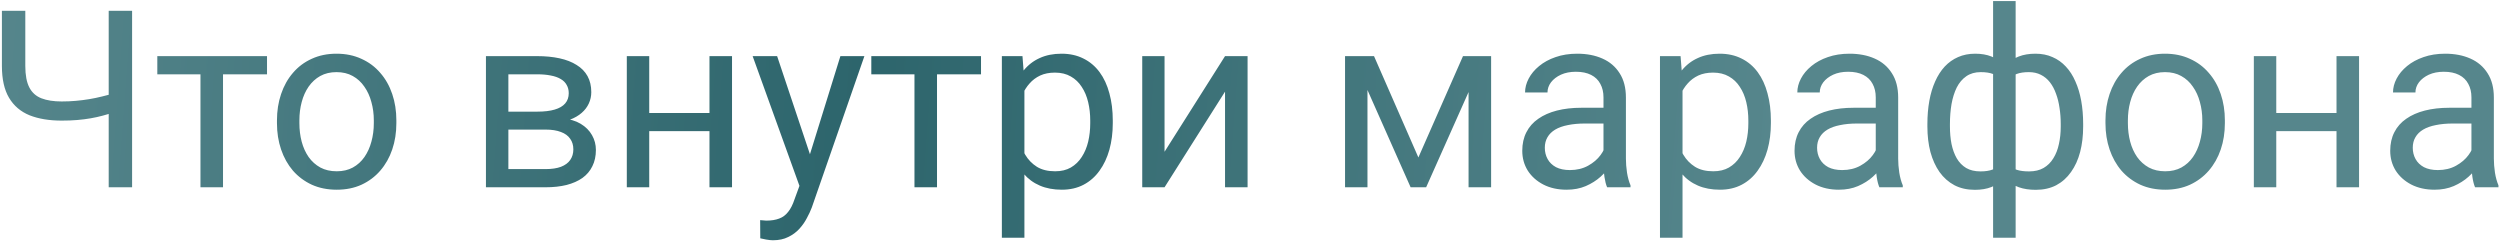 <?xml version="1.0" encoding="UTF-8"?> <svg xmlns="http://www.w3.org/2000/svg" width="574" height="56" viewBox="0 0 574 56" fill="none"><path d="M0.438 2.477H5.81V15.14C5.81 17.237 6.116 18.879 6.728 20.066C7.34 21.254 8.268 22.089 9.511 22.571C10.754 23.054 12.304 23.295 14.159 23.295C15.273 23.295 16.349 23.248 17.388 23.156C18.445 23.063 19.475 22.933 20.477 22.766C21.479 22.599 22.462 22.395 23.427 22.154C24.411 21.913 25.375 21.653 26.322 21.375V25.772C25.413 26.05 24.503 26.31 23.594 26.551C22.704 26.793 21.776 26.997 20.811 27.164C19.865 27.331 18.844 27.46 17.75 27.553C16.673 27.646 15.477 27.692 14.159 27.692C11.302 27.692 8.843 27.284 6.784 26.468C4.743 25.633 3.175 24.297 2.08 22.46C0.985 20.623 0.438 18.183 0.438 15.14V2.477ZM24.958 2.477H30.33V43H24.958V2.477ZM51.204 12.886V43H46.027V12.886H51.204ZM61.307 12.886V17.061H36.119V12.886H61.307ZM63.59 28.277V27.637C63.59 25.466 63.905 23.453 64.536 21.597C65.167 19.723 66.076 18.1 67.264 16.727C68.451 15.335 69.889 14.259 71.578 13.498C73.266 12.719 75.159 12.329 77.255 12.329C79.371 12.329 81.272 12.719 82.961 13.498C84.668 14.259 86.115 15.335 87.303 16.727C88.509 18.1 89.427 19.723 90.058 21.597C90.689 23.453 91.004 25.466 91.004 27.637V28.277C91.004 30.448 90.689 32.461 90.058 34.316C89.427 36.172 88.509 37.795 87.303 39.187C86.115 40.56 84.677 41.636 82.989 42.416C81.319 43.176 79.426 43.557 77.311 43.557C75.196 43.557 73.294 43.176 71.606 42.416C69.917 41.636 68.47 40.56 67.264 39.187C66.076 37.795 65.167 36.172 64.536 34.316C63.905 32.461 63.59 30.448 63.59 28.277ZM68.739 27.637V28.277C68.739 29.78 68.915 31.199 69.268 32.535C69.62 33.852 70.149 35.022 70.854 36.042C71.578 37.062 72.478 37.87 73.554 38.463C74.63 39.039 75.882 39.326 77.311 39.326C78.721 39.326 79.955 39.039 81.013 38.463C82.089 37.87 82.98 37.062 83.685 36.042C84.39 35.022 84.918 33.852 85.271 32.535C85.642 31.199 85.828 29.78 85.828 28.277V27.637C85.828 26.152 85.642 24.752 85.271 23.434C84.918 22.098 84.38 20.92 83.657 19.899C82.952 18.86 82.061 18.044 80.985 17.45C79.927 16.856 78.684 16.56 77.255 16.56C75.845 16.56 74.602 16.856 73.526 17.45C72.468 18.044 71.578 18.86 70.854 19.899C70.149 20.92 69.62 22.098 69.268 23.434C68.915 24.752 68.739 26.152 68.739 27.637ZM125.239 29.752H115.358L115.303 25.633H123.374C124.97 25.633 126.296 25.475 127.354 25.16C128.43 24.844 129.237 24.371 129.775 23.74C130.313 23.109 130.583 22.33 130.583 21.402C130.583 20.679 130.425 20.048 130.109 19.51C129.812 18.953 129.358 18.498 128.746 18.146C128.133 17.775 127.373 17.506 126.463 17.339C125.573 17.153 124.524 17.061 123.318 17.061H116.722V43H111.573V12.886H123.318C125.229 12.886 126.946 13.053 128.467 13.387C130.007 13.721 131.315 14.231 132.392 14.918C133.486 15.585 134.321 16.439 134.896 17.478C135.472 18.517 135.759 19.742 135.759 21.152C135.759 22.061 135.574 22.924 135.203 23.74C134.832 24.557 134.284 25.28 133.561 25.911C132.837 26.542 131.946 27.061 130.889 27.47C129.831 27.859 128.616 28.11 127.243 28.221L125.239 29.752ZM125.239 43H113.494L116.054 38.825H125.239C126.667 38.825 127.855 38.649 128.801 38.296C129.748 37.925 130.453 37.406 130.917 36.738C131.399 36.051 131.64 35.235 131.64 34.289C131.64 33.342 131.399 32.535 130.917 31.867C130.453 31.181 129.748 30.661 128.801 30.309C127.855 29.938 126.667 29.752 125.239 29.752H117.418L117.474 25.633H127.243L129.107 27.191C130.759 27.321 132.16 27.73 133.31 28.416C134.46 29.102 135.333 29.975 135.926 31.032C136.52 32.071 136.817 33.203 136.817 34.428C136.817 35.838 136.548 37.081 136.01 38.157C135.49 39.233 134.729 40.133 133.728 40.857C132.726 41.562 131.51 42.1 130.082 42.471C128.653 42.824 127.039 43 125.239 43ZM163.898 25.939V30.114H147.978V25.939H163.898ZM149.063 12.886V43H143.915V12.886H149.063ZM168.073 12.886V43H162.896V12.886H168.073ZM184.578 39.883L192.955 12.886H198.466L186.387 47.648C186.108 48.39 185.737 49.188 185.273 50.041C184.828 50.914 184.253 51.739 183.548 52.519C182.843 53.298 181.989 53.929 180.987 54.411C180.004 54.912 178.826 55.163 177.453 55.163C177.044 55.163 176.525 55.107 175.894 54.996C175.263 54.884 174.818 54.791 174.558 54.717L174.53 50.542C174.679 50.561 174.911 50.58 175.226 50.598C175.56 50.635 175.792 50.654 175.922 50.654C177.091 50.654 178.083 50.496 178.9 50.181C179.716 49.884 180.403 49.373 180.959 48.65C181.535 47.945 182.026 46.971 182.435 45.727L184.578 39.883ZM178.427 12.886L186.248 36.265L187.583 41.692L183.882 43.584L172.805 12.886H178.427ZM215.138 12.886V43H209.961V12.886H215.138ZM225.241 12.886V17.061H200.053V12.886H225.241ZM235.205 18.675V54.578H230.028V12.886H234.76L235.205 18.675ZM255.495 27.692V28.277C255.495 30.466 255.235 32.498 254.715 34.372C254.196 36.227 253.435 37.842 252.433 39.215C251.45 40.588 250.234 41.655 248.787 42.416C247.34 43.176 245.679 43.557 243.805 43.557C241.894 43.557 240.206 43.241 238.74 42.61C237.274 41.98 236.031 41.061 235.01 39.855C233.99 38.649 233.173 37.202 232.561 35.513C231.967 33.825 231.559 31.923 231.336 29.808V26.69C231.559 24.464 231.977 22.469 232.589 20.706C233.201 18.944 234.008 17.441 235.01 16.198C236.031 14.936 237.265 13.98 238.712 13.331C240.159 12.663 241.829 12.329 243.722 12.329C245.614 12.329 247.293 12.7 248.759 13.442C250.225 14.166 251.459 15.205 252.461 16.56C253.463 17.914 254.214 19.538 254.715 21.43C255.235 23.304 255.495 25.392 255.495 27.692ZM250.318 28.277V27.692C250.318 26.189 250.16 24.779 249.845 23.462C249.529 22.126 249.038 20.957 248.37 19.955C247.72 18.935 246.885 18.137 245.865 17.561C244.844 16.968 243.629 16.671 242.219 16.671C240.92 16.671 239.788 16.894 238.823 17.339C237.877 17.784 237.07 18.387 236.402 19.148C235.734 19.89 235.187 20.744 234.76 21.709C234.352 22.655 234.045 23.638 233.841 24.659V31.867C234.212 33.166 234.732 34.391 235.4 35.541C236.068 36.673 236.958 37.591 238.072 38.296C239.185 38.983 240.586 39.326 242.274 39.326C243.666 39.326 244.863 39.039 245.865 38.463C246.885 37.87 247.72 37.062 248.37 36.042C249.038 35.022 249.529 33.852 249.845 32.535C250.16 31.199 250.318 29.78 250.318 28.277ZM267.379 34.845L281.268 12.886H286.444V43H281.268V21.041L267.379 43H262.258V12.886H267.379V34.845ZM325.661 36.153L335.903 12.886H340.857L327.442 43H323.879L310.52 12.886H315.474L325.661 36.153ZM313.971 12.886V43H308.822V12.886H313.971ZM337.183 43V12.886H342.36V43H337.183ZM368.161 37.851V22.349C368.161 21.161 367.919 20.131 367.437 19.259C366.973 18.369 366.268 17.682 365.322 17.2C364.375 16.717 363.207 16.476 361.815 16.476C360.516 16.476 359.375 16.699 358.392 17.144C357.427 17.589 356.666 18.174 356.109 18.898C355.571 19.621 355.302 20.4 355.302 21.235H350.153C350.153 20.159 350.432 19.092 350.988 18.035C351.545 16.977 352.343 16.021 353.382 15.168C354.439 14.296 355.701 13.609 357.167 13.108C358.651 12.589 360.303 12.329 362.121 12.329C364.311 12.329 366.24 12.7 367.91 13.442C369.599 14.185 370.916 15.307 371.862 16.81C372.827 18.294 373.31 20.159 373.31 22.404V36.432C373.31 37.434 373.393 38.501 373.56 39.632C373.746 40.764 374.015 41.738 374.367 42.555V43H368.996C368.736 42.406 368.532 41.618 368.383 40.634C368.235 39.632 368.161 38.705 368.161 37.851ZM369.051 24.742L369.107 28.36H363.902C362.437 28.36 361.128 28.481 359.978 28.722C358.828 28.945 357.863 29.288 357.083 29.752C356.304 30.216 355.71 30.8 355.302 31.505C354.894 32.192 354.69 32.999 354.69 33.927C354.69 34.873 354.903 35.736 355.33 36.515C355.757 37.294 356.397 37.916 357.25 38.38C358.123 38.825 359.189 39.048 360.451 39.048C362.028 39.048 363.42 38.714 364.626 38.046C365.832 37.378 366.788 36.562 367.493 35.597C368.216 34.632 368.606 33.695 368.662 32.786L370.86 35.263C370.73 36.042 370.378 36.905 369.803 37.851C369.228 38.797 368.458 39.706 367.493 40.579C366.546 41.432 365.415 42.147 364.097 42.722C362.798 43.278 361.333 43.557 359.7 43.557C357.659 43.557 355.868 43.158 354.328 42.36C352.807 41.562 351.619 40.495 350.766 39.159C349.931 37.805 349.513 36.292 349.513 34.623C349.513 33.008 349.829 31.589 350.459 30.364C351.09 29.121 352 28.091 353.187 27.275C354.375 26.44 355.803 25.809 357.473 25.382C359.143 24.956 361.008 24.742 363.067 24.742H369.051ZM386.308 18.675V54.578H381.131V12.886H385.862L386.308 18.675ZM406.597 27.692V28.277C406.597 30.466 406.337 32.498 405.818 34.372C405.298 36.227 404.538 37.842 403.536 39.215C402.552 40.588 401.337 41.655 399.89 42.416C398.442 43.176 396.782 43.557 394.908 43.557C392.997 43.557 391.308 43.241 389.842 42.61C388.376 41.98 387.133 41.061 386.113 39.855C385.092 38.649 384.276 37.202 383.664 35.513C383.07 33.825 382.662 31.923 382.439 29.808V26.69C382.662 24.464 383.079 22.469 383.691 20.706C384.304 18.944 385.111 17.441 386.113 16.198C387.133 14.936 388.367 13.98 389.814 13.331C391.262 12.663 392.932 12.329 394.824 12.329C396.717 12.329 398.396 12.7 399.862 13.442C401.328 14.166 402.562 15.205 403.563 16.56C404.565 17.914 405.317 19.538 405.818 21.43C406.337 23.304 406.597 25.392 406.597 27.692ZM401.42 28.277V27.692C401.42 26.189 401.263 24.779 400.947 23.462C400.632 22.126 400.14 20.957 399.472 19.955C398.823 18.935 397.988 18.137 396.967 17.561C395.947 16.968 394.731 16.671 393.321 16.671C392.022 16.671 390.891 16.894 389.926 17.339C388.979 17.784 388.172 18.387 387.504 19.148C386.836 19.89 386.289 20.744 385.862 21.709C385.454 22.655 385.148 23.638 384.944 24.659V31.867C385.315 33.166 385.834 34.391 386.502 35.541C387.17 36.673 388.061 37.591 389.174 38.296C390.288 38.983 391.688 39.326 393.377 39.326C394.769 39.326 395.965 39.039 396.967 38.463C397.988 37.87 398.823 37.062 399.472 36.042C400.14 35.022 400.632 33.852 400.947 32.535C401.263 31.199 401.42 29.78 401.42 28.277ZM430.672 37.851V22.349C430.672 21.161 430.431 20.131 429.949 19.259C429.485 18.369 428.78 17.682 427.833 17.2C426.887 16.717 425.718 16.476 424.327 16.476C423.028 16.476 421.887 16.699 420.903 17.144C419.938 17.589 419.178 18.174 418.621 18.898C418.083 19.621 417.814 20.4 417.814 21.235H412.665C412.665 20.159 412.943 19.092 413.5 18.035C414.057 16.977 414.854 16.021 415.894 15.168C416.951 14.296 418.213 13.609 419.679 13.108C421.163 12.589 422.814 12.329 424.633 12.329C426.822 12.329 428.752 12.7 430.422 13.442C432.11 14.185 433.428 15.307 434.374 16.81C435.339 18.294 435.821 20.159 435.821 22.404V36.432C435.821 37.434 435.905 38.501 436.072 39.632C436.257 40.764 436.526 41.738 436.879 42.555V43H431.507C431.248 42.406 431.043 41.618 430.895 40.634C430.747 39.632 430.672 38.705 430.672 37.851ZM431.563 24.742L431.619 28.36H426.414C424.948 28.36 423.64 28.481 422.49 28.722C421.339 28.945 420.375 29.288 419.595 29.752C418.816 30.216 418.222 30.8 417.814 31.505C417.406 32.192 417.202 32.999 417.202 33.927C417.202 34.873 417.415 35.736 417.842 36.515C418.269 37.294 418.909 37.916 419.762 38.38C420.634 38.825 421.701 39.048 422.963 39.048C424.54 39.048 425.932 38.714 427.138 38.046C428.344 37.378 429.299 36.562 430.004 35.597C430.728 34.632 431.118 33.695 431.173 32.786L433.372 35.263C433.242 36.042 432.89 36.905 432.314 37.851C431.739 38.797 430.969 39.706 430.004 40.579C429.058 41.432 427.926 42.147 426.609 42.722C425.31 43.278 423.844 43.557 422.211 43.557C420.17 43.557 418.38 43.158 416.84 42.36C415.318 41.562 414.131 40.495 413.277 39.159C412.442 37.805 412.025 36.292 412.025 34.623C412.025 33.008 412.34 31.589 412.971 30.364C413.602 29.121 414.511 28.091 415.699 27.275C416.886 26.44 418.315 25.809 419.985 25.382C421.655 24.956 423.52 24.742 425.579 24.742H431.563ZM478.293 28.472V29.056C478.293 31.171 478.062 33.12 477.598 34.901C477.134 36.664 476.438 38.194 475.51 39.493C474.601 40.792 473.469 41.803 472.115 42.527C470.76 43.232 469.192 43.584 467.411 43.584C465.945 43.584 464.656 43.39 463.542 43C462.429 42.592 461.483 42.007 460.704 41.247C459.943 40.486 459.331 39.577 458.867 38.519C458.421 37.443 458.115 36.237 457.948 34.901V21.541C458.115 20.113 458.421 18.832 458.867 17.701C459.331 16.569 459.943 15.604 460.704 14.806C461.483 14.008 462.42 13.396 463.515 12.969C464.609 12.543 465.89 12.329 467.355 12.329C468.803 12.329 470.102 12.589 471.252 13.108C472.421 13.609 473.441 14.333 474.313 15.279C475.204 16.226 475.937 17.367 476.512 18.703C477.106 20.02 477.551 21.504 477.848 23.156C478.145 24.807 478.293 26.579 478.293 28.472ZM473.145 29.056V28.472C473.145 27.173 473.052 25.939 472.866 24.77C472.699 23.582 472.43 22.497 472.059 21.514C471.707 20.512 471.243 19.64 470.667 18.898C470.092 18.155 469.396 17.58 468.58 17.172C467.782 16.764 466.864 16.56 465.825 16.56C464.711 16.56 463.784 16.699 463.042 16.977C462.318 17.255 461.752 17.627 461.344 18.09C460.936 18.536 460.639 19.009 460.453 19.51V36.96C460.676 37.369 461 37.758 461.427 38.129C461.854 38.482 462.429 38.779 463.153 39.02C463.876 39.243 464.786 39.354 465.88 39.354C467.179 39.354 468.283 39.094 469.192 38.575C470.12 38.037 470.872 37.294 471.447 36.348C472.041 35.402 472.467 34.307 472.727 33.064C473.005 31.821 473.145 30.485 473.145 29.056ZM442.529 29.056V28.472C442.529 26.579 442.678 24.807 442.975 23.156C443.271 21.504 443.717 20.02 444.311 18.703C444.904 17.367 445.637 16.226 446.509 15.279C447.4 14.333 448.42 13.609 449.571 13.108C450.74 12.589 452.048 12.329 453.495 12.329C454.924 12.329 456.167 12.543 457.225 12.969C458.301 13.396 459.21 14.008 459.952 14.806C460.694 15.604 461.288 16.569 461.733 17.701C462.179 18.832 462.494 20.113 462.68 21.541V34.372C462.513 35.782 462.207 37.053 461.761 38.185C461.316 39.317 460.722 40.291 459.98 41.107C459.238 41.905 458.319 42.518 457.225 42.944C456.148 43.371 454.887 43.584 453.439 43.584C451.658 43.584 450.09 43.232 448.736 42.527C447.381 41.803 446.24 40.792 445.312 39.493C444.403 38.194 443.708 36.664 443.225 34.901C442.761 33.12 442.529 31.171 442.529 29.056ZM447.706 28.472V29.056C447.706 30.485 447.827 31.821 448.068 33.064C448.328 34.307 448.727 35.402 449.265 36.348C449.821 37.294 450.545 38.037 451.436 38.575C452.326 39.094 453.421 39.354 454.72 39.354C455.833 39.354 456.751 39.215 457.475 38.937C458.199 38.658 458.774 38.296 459.201 37.851C459.627 37.406 459.952 36.942 460.175 36.459V19.51C459.989 19.009 459.683 18.536 459.256 18.09C458.848 17.627 458.282 17.255 457.559 16.977C456.835 16.699 455.907 16.56 454.775 16.56C453.477 16.56 452.373 16.875 451.463 17.506C450.554 18.137 449.821 19 449.265 20.094C448.727 21.189 448.328 22.46 448.068 23.907C447.827 25.336 447.706 26.857 447.706 28.472ZM457.614 54.578V0.25H462.791V54.578H457.614ZM483.415 28.277V27.637C483.415 25.466 483.73 23.453 484.361 21.597C484.992 19.723 485.901 18.1 487.089 16.727C488.276 15.335 489.714 14.259 491.403 13.498C493.091 12.719 494.984 12.329 497.081 12.329C499.196 12.329 501.098 12.719 502.786 13.498C504.493 14.259 505.94 15.335 507.128 16.727C508.334 18.1 509.252 19.723 509.883 21.597C510.514 23.453 510.83 25.466 510.83 27.637V28.277C510.83 30.448 510.514 32.461 509.883 34.316C509.252 36.172 508.334 37.795 507.128 39.187C505.94 40.56 504.502 41.636 502.814 42.416C501.144 43.176 499.251 43.557 497.136 43.557C495.021 43.557 493.119 43.176 491.431 42.416C489.742 41.636 488.295 40.56 487.089 39.187C485.901 37.795 484.992 36.172 484.361 34.316C483.73 32.461 483.415 30.448 483.415 28.277ZM488.564 27.637V28.277C488.564 29.78 488.74 31.199 489.093 32.535C489.445 33.852 489.974 35.022 490.679 36.042C491.403 37.062 492.303 37.87 493.379 38.463C494.455 39.039 495.708 39.326 497.136 39.326C498.546 39.326 499.78 39.039 500.838 38.463C501.914 37.87 502.805 37.062 503.51 36.042C504.215 35.022 504.744 33.852 505.096 32.535C505.467 31.199 505.653 29.78 505.653 28.277V27.637C505.653 26.152 505.467 24.752 505.096 23.434C504.744 22.098 504.206 20.92 503.482 19.899C502.777 18.86 501.886 18.044 500.81 17.45C499.752 16.856 498.509 16.56 497.081 16.56C495.67 16.56 494.427 16.856 493.351 17.45C492.293 18.044 491.403 18.86 490.679 19.899C489.974 20.92 489.445 22.098 489.093 23.434C488.74 24.752 488.564 26.152 488.564 27.637ZM537.465 25.939V30.114H521.545V25.939H537.465ZM522.631 12.886V43H517.482V12.886H522.631ZM541.64 12.886V43H536.463V12.886H541.64ZM567.441 37.851V22.349C567.441 21.161 567.2 20.131 566.717 19.259C566.253 18.369 565.548 17.682 564.602 17.2C563.656 16.717 562.487 16.476 561.095 16.476C559.796 16.476 558.655 16.699 557.672 17.144C556.707 17.589 555.946 18.174 555.39 18.898C554.852 19.621 554.583 20.4 554.583 21.235H549.434C549.434 20.159 549.712 19.092 550.269 18.035C550.825 16.977 551.623 16.021 552.662 15.168C553.72 14.296 554.981 13.609 556.447 13.108C557.932 12.589 559.583 12.329 561.401 12.329C563.591 12.329 565.521 12.7 567.19 13.442C568.879 14.185 570.196 15.307 571.143 16.81C572.107 18.294 572.59 20.159 572.59 22.404V36.432C572.59 37.434 572.673 38.501 572.84 39.632C573.026 40.764 573.295 41.738 573.647 42.555V43H568.276C568.016 42.406 567.812 41.618 567.664 40.634C567.515 39.632 567.441 38.705 567.441 37.851ZM568.332 24.742L568.387 28.36H563.183C561.717 28.36 560.409 28.481 559.258 28.722C558.108 28.945 557.143 29.288 556.364 29.752C555.584 30.216 554.991 30.8 554.583 31.505C554.174 32.192 553.97 32.999 553.97 33.927C553.97 34.873 554.184 35.736 554.61 36.515C555.037 37.294 555.677 37.916 556.531 38.38C557.403 38.825 558.47 39.048 559.731 39.048C561.309 39.048 562.7 38.714 563.906 38.046C565.112 37.378 566.068 36.562 566.773 35.597C567.497 34.632 567.886 33.695 567.942 32.786L570.141 35.263C570.011 36.042 569.658 36.905 569.083 37.851C568.508 38.797 567.738 39.706 566.773 40.579C565.827 41.432 564.695 42.147 563.377 42.722C562.079 43.278 560.613 43.557 558.98 43.557C556.939 43.557 555.148 43.158 553.608 42.36C552.087 41.562 550.899 40.495 550.046 39.159C549.211 37.805 548.793 36.292 548.793 34.623C548.793 33.008 549.109 31.589 549.74 30.364C550.371 29.121 551.28 28.091 552.467 27.275C553.655 26.44 555.083 25.809 556.753 25.382C558.423 24.956 560.288 24.742 562.348 24.742H568.332Z" fill="url(#paint0_linear_530_53)"></path><defs><linearGradient id="paint0_linear_530_53" x1="-4" y1="7.495" x2="407.109" y2="38.334" gradientUnits="userSpaceOnUse"><stop stop-color="#56868C"></stop><stop offset="0.49" stop-color="#2D656C"></stop><stop offset="1" stop-color="#56868C"></stop></linearGradient></defs></svg> 